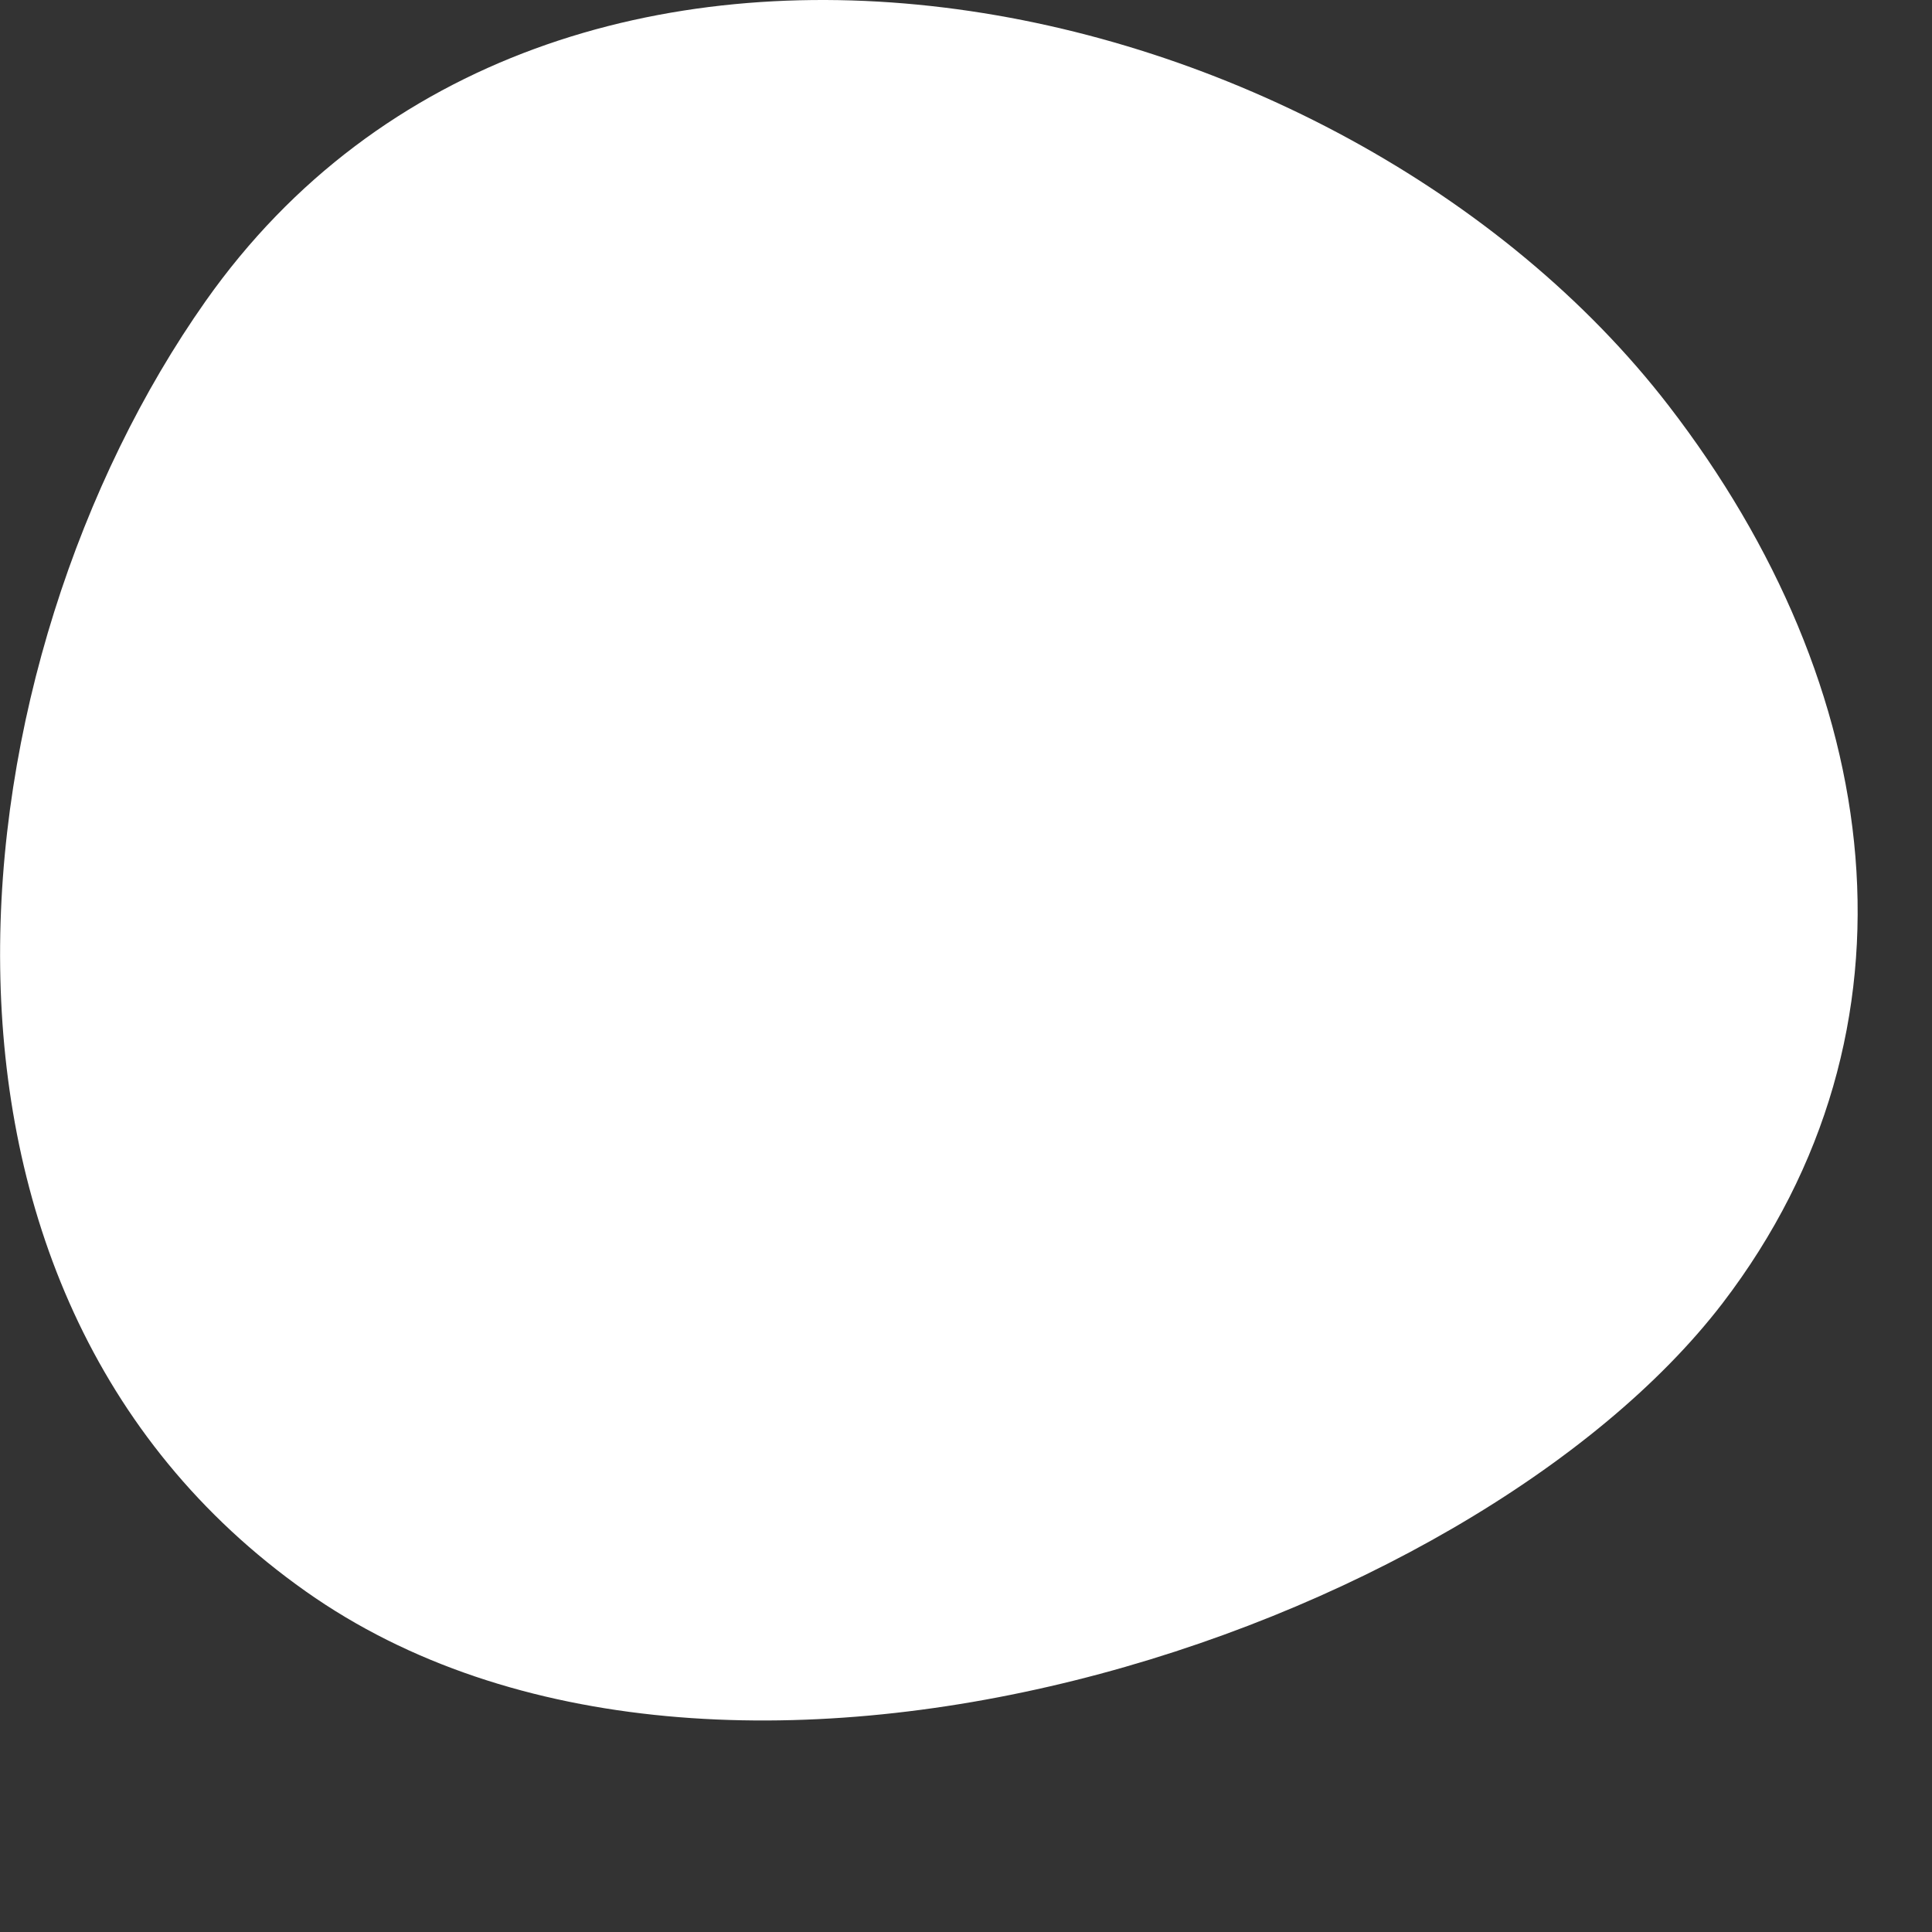 <?xml version="1.0" encoding="utf-8"?>
<svg xmlns="http://www.w3.org/2000/svg" fill="none" height="100%" overflow="visible" preserveAspectRatio="none" style="display: block;" viewBox="0 0 7 7" width="100%">
<rect x="0" y="0" width="7" height="7" fill="#333333" stroke="none"/>
<path d="M6.046 1.47C6.829 2.486 7.002 3.727 6.241 4.722C5.326 5.914 2.608 6.826 1.108 5.766C-0.444 4.67 -0.172 2.392 0.745 1.091C2.007 -0.699 4.849 -0.082 6.046 1.47Z" fill="white" id="Vector"/>
</svg>